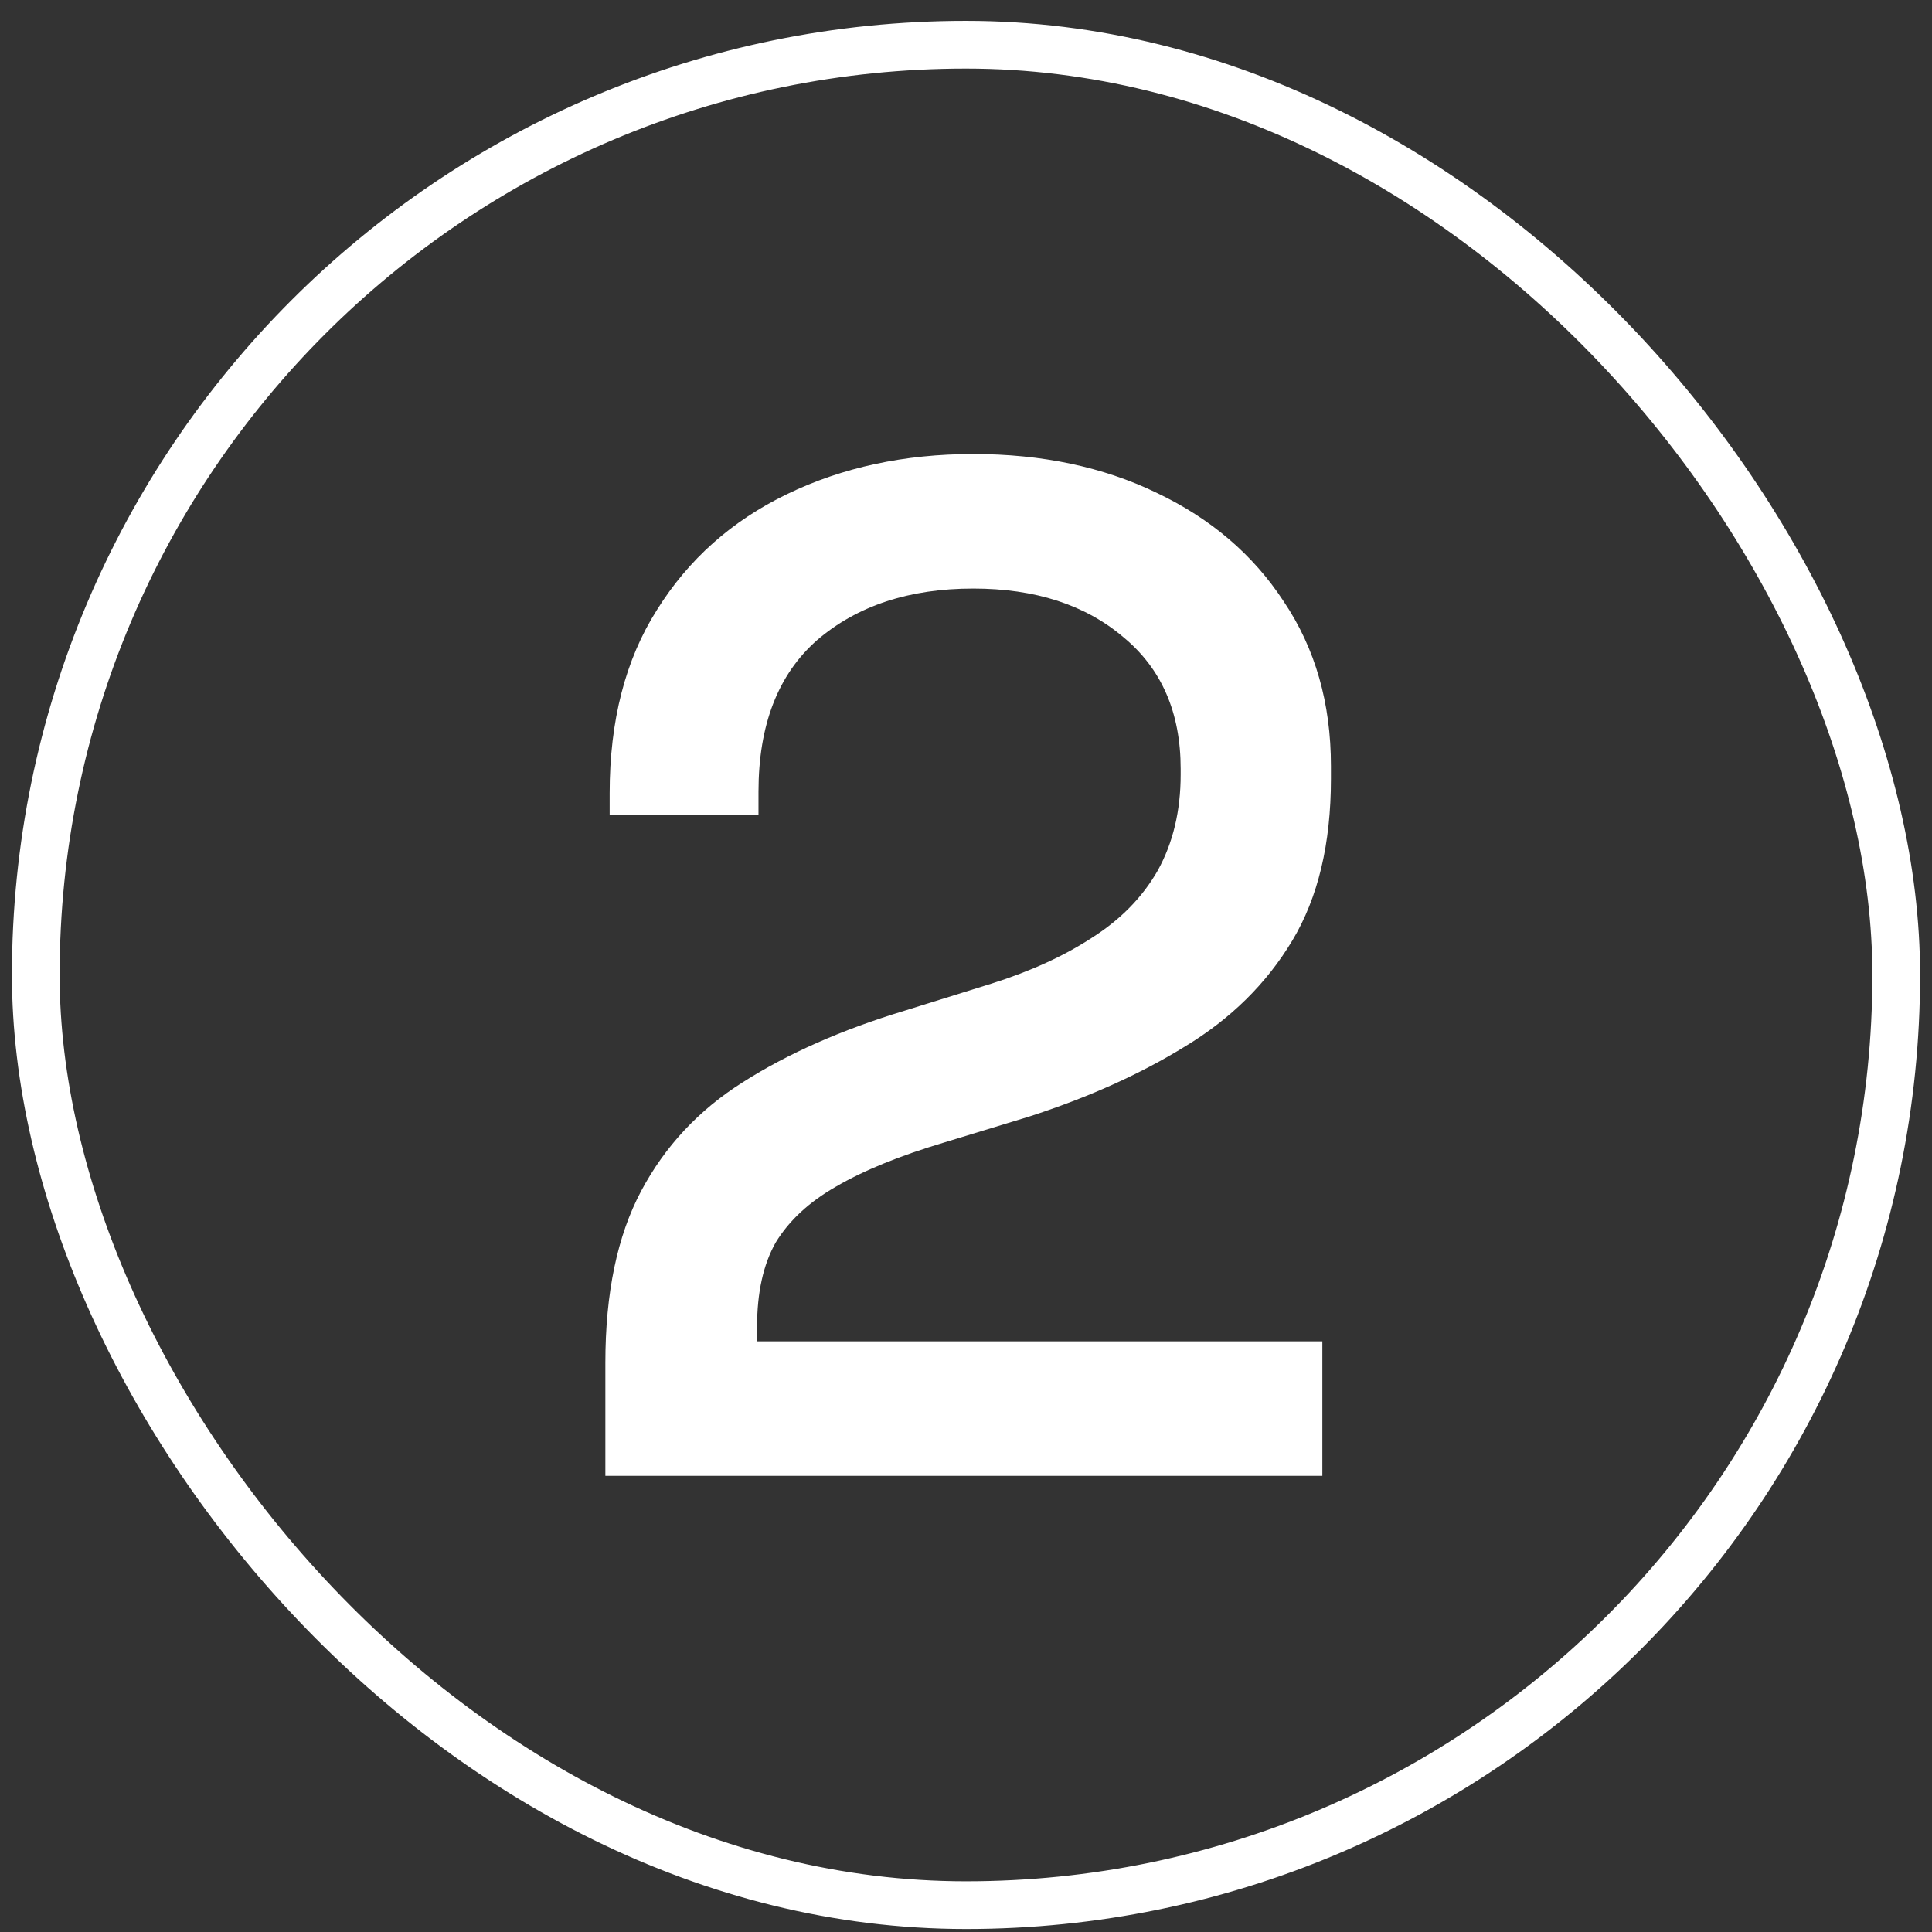 <svg width="81" height="81" viewBox="0 0 81 81" fill="none" xmlns="http://www.w3.org/2000/svg">
<rect x="0" y="0" width="81" height="81" fill="#333333" stroke="none"/>
<rect x="1.5" y="1.875" width="78" height="78" rx="39" stroke="white" stroke-width="2"/>
<path d="M25.38 61.875V57.135C25.38 54.215 25.88 51.815 26.88 49.935C27.88 48.055 29.3 46.535 31.14 45.375C33.02 44.175 35.28 43.175 37.92 42.375L41.58 41.235C43.22 40.715 44.62 40.075 45.78 39.315C46.98 38.555 47.9 37.615 48.54 36.495C49.18 35.335 49.5 33.995 49.5 32.475V32.235C49.5 29.875 48.7 28.035 47.1 26.715C45.5 25.355 43.4 24.675 40.8 24.675C38.12 24.675 35.94 25.395 34.26 26.835C32.62 28.275 31.8 30.395 31.8 33.195V34.155H25.56V33.255C25.56 30.215 26.22 27.655 27.54 25.575C28.86 23.455 30.68 21.835 33 20.715C35.32 19.595 37.92 19.035 40.8 19.035C43.68 19.035 46.24 19.575 48.48 20.655C50.76 21.735 52.54 23.255 53.82 25.215C55.14 27.175 55.8 29.475 55.8 32.115V32.655C55.8 35.375 55.26 37.635 54.18 39.435C53.1 41.235 51.6 42.715 49.68 43.875C47.8 45.035 45.62 46.015 43.14 46.815L39.6 47.895C37.72 48.455 36.2 49.075 35.04 49.755C33.92 50.395 33.08 51.175 32.52 52.095C32 53.015 31.74 54.195 31.74 55.635V56.235H55.44V61.875H25.38Z" fill="white"/>
</svg>
